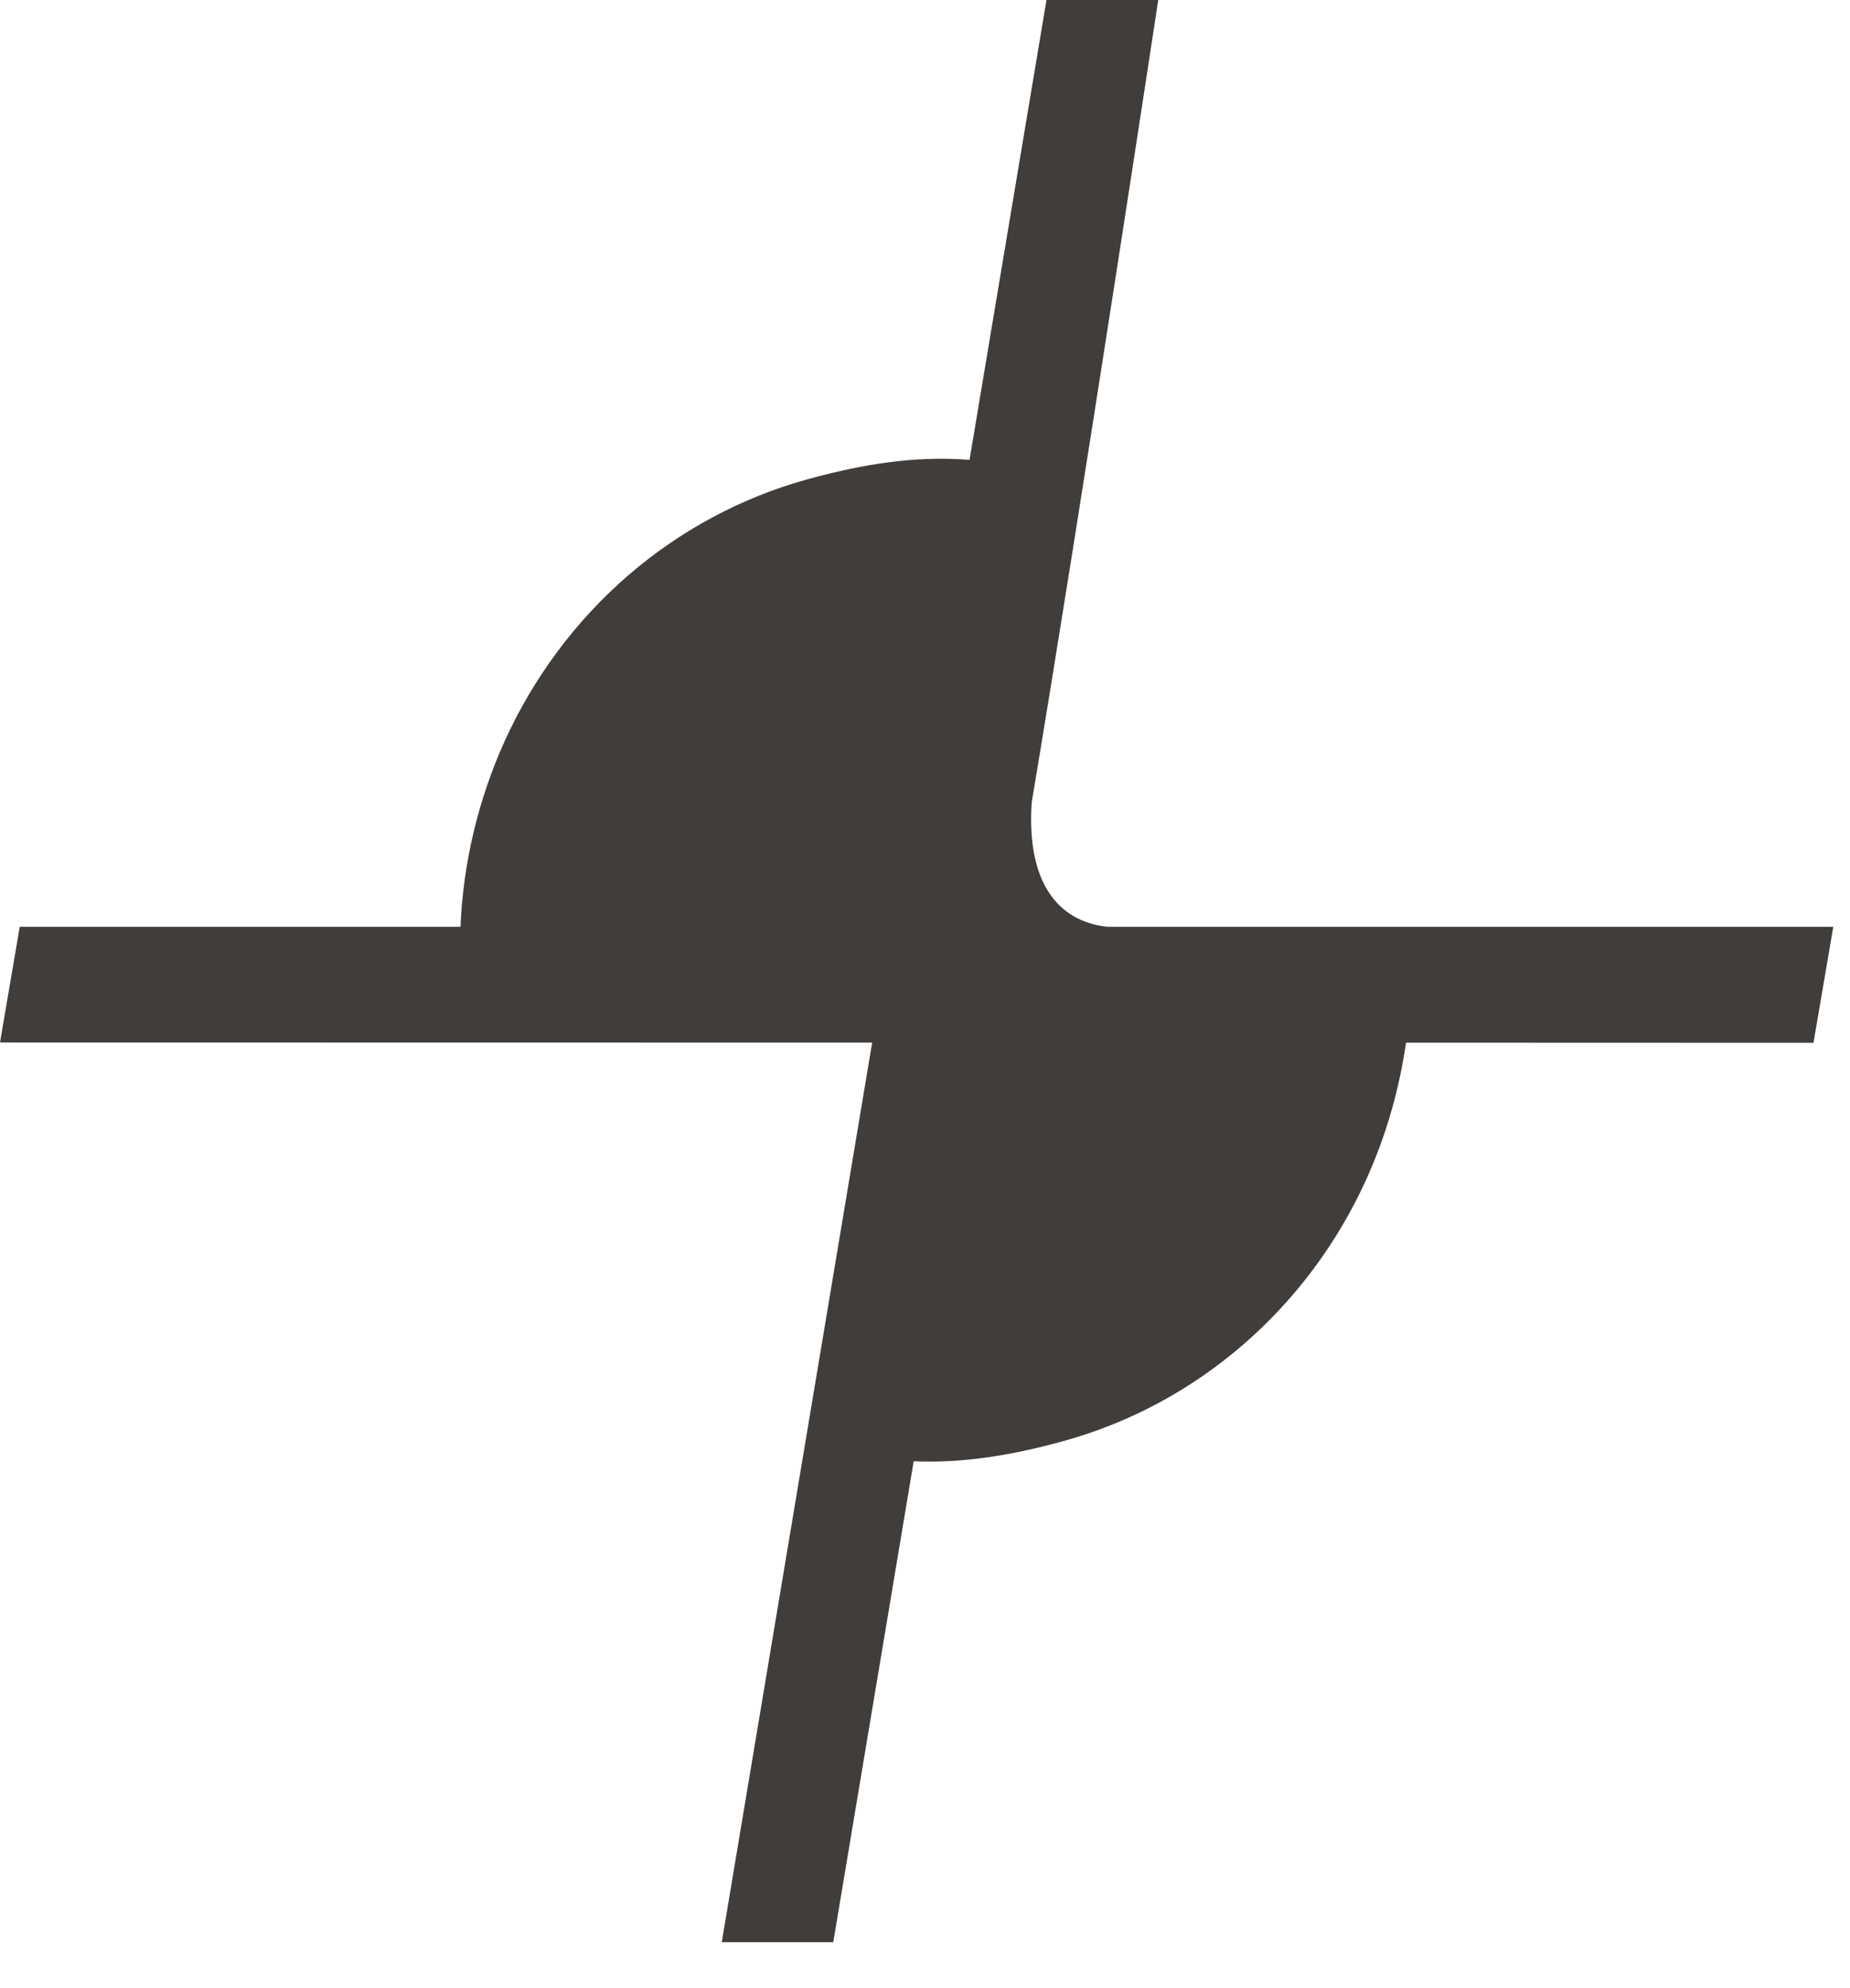 <?xml version="1.0" encoding="utf-8"?>
<svg xmlns="http://www.w3.org/2000/svg" fill="none" height="100%" overflow="visible" preserveAspectRatio="none" style="display: block;" viewBox="0 0 27 29" width="100%">
<path d="M16.904 0C16.904 0 15.811 7.2 15.057 11.707C14.981 12.857 15.427 13.437 16.16 13.519H26.756L26.467 15.211L20.52 15.209C20.421 15.896 20.228 16.568 19.943 17.197C19.522 18.128 18.908 18.952 18.145 19.612C17.383 20.272 16.49 20.752 15.529 21.018C14.791 21.222 14.072 21.347 13.335 21.314L12.161 28.33H10.534L12.729 15.208L0 15.206L0.288 13.519H6.721C6.759 12.585 6.981 11.661 7.364 10.813C7.786 9.883 8.4 9.058 9.162 8.398C9.925 7.738 10.818 7.259 11.778 6.993C12.576 6.773 13.35 6.644 14.15 6.708L15.273 0H16.904Z" fill="#403D3A" id="Union"/>
</svg>